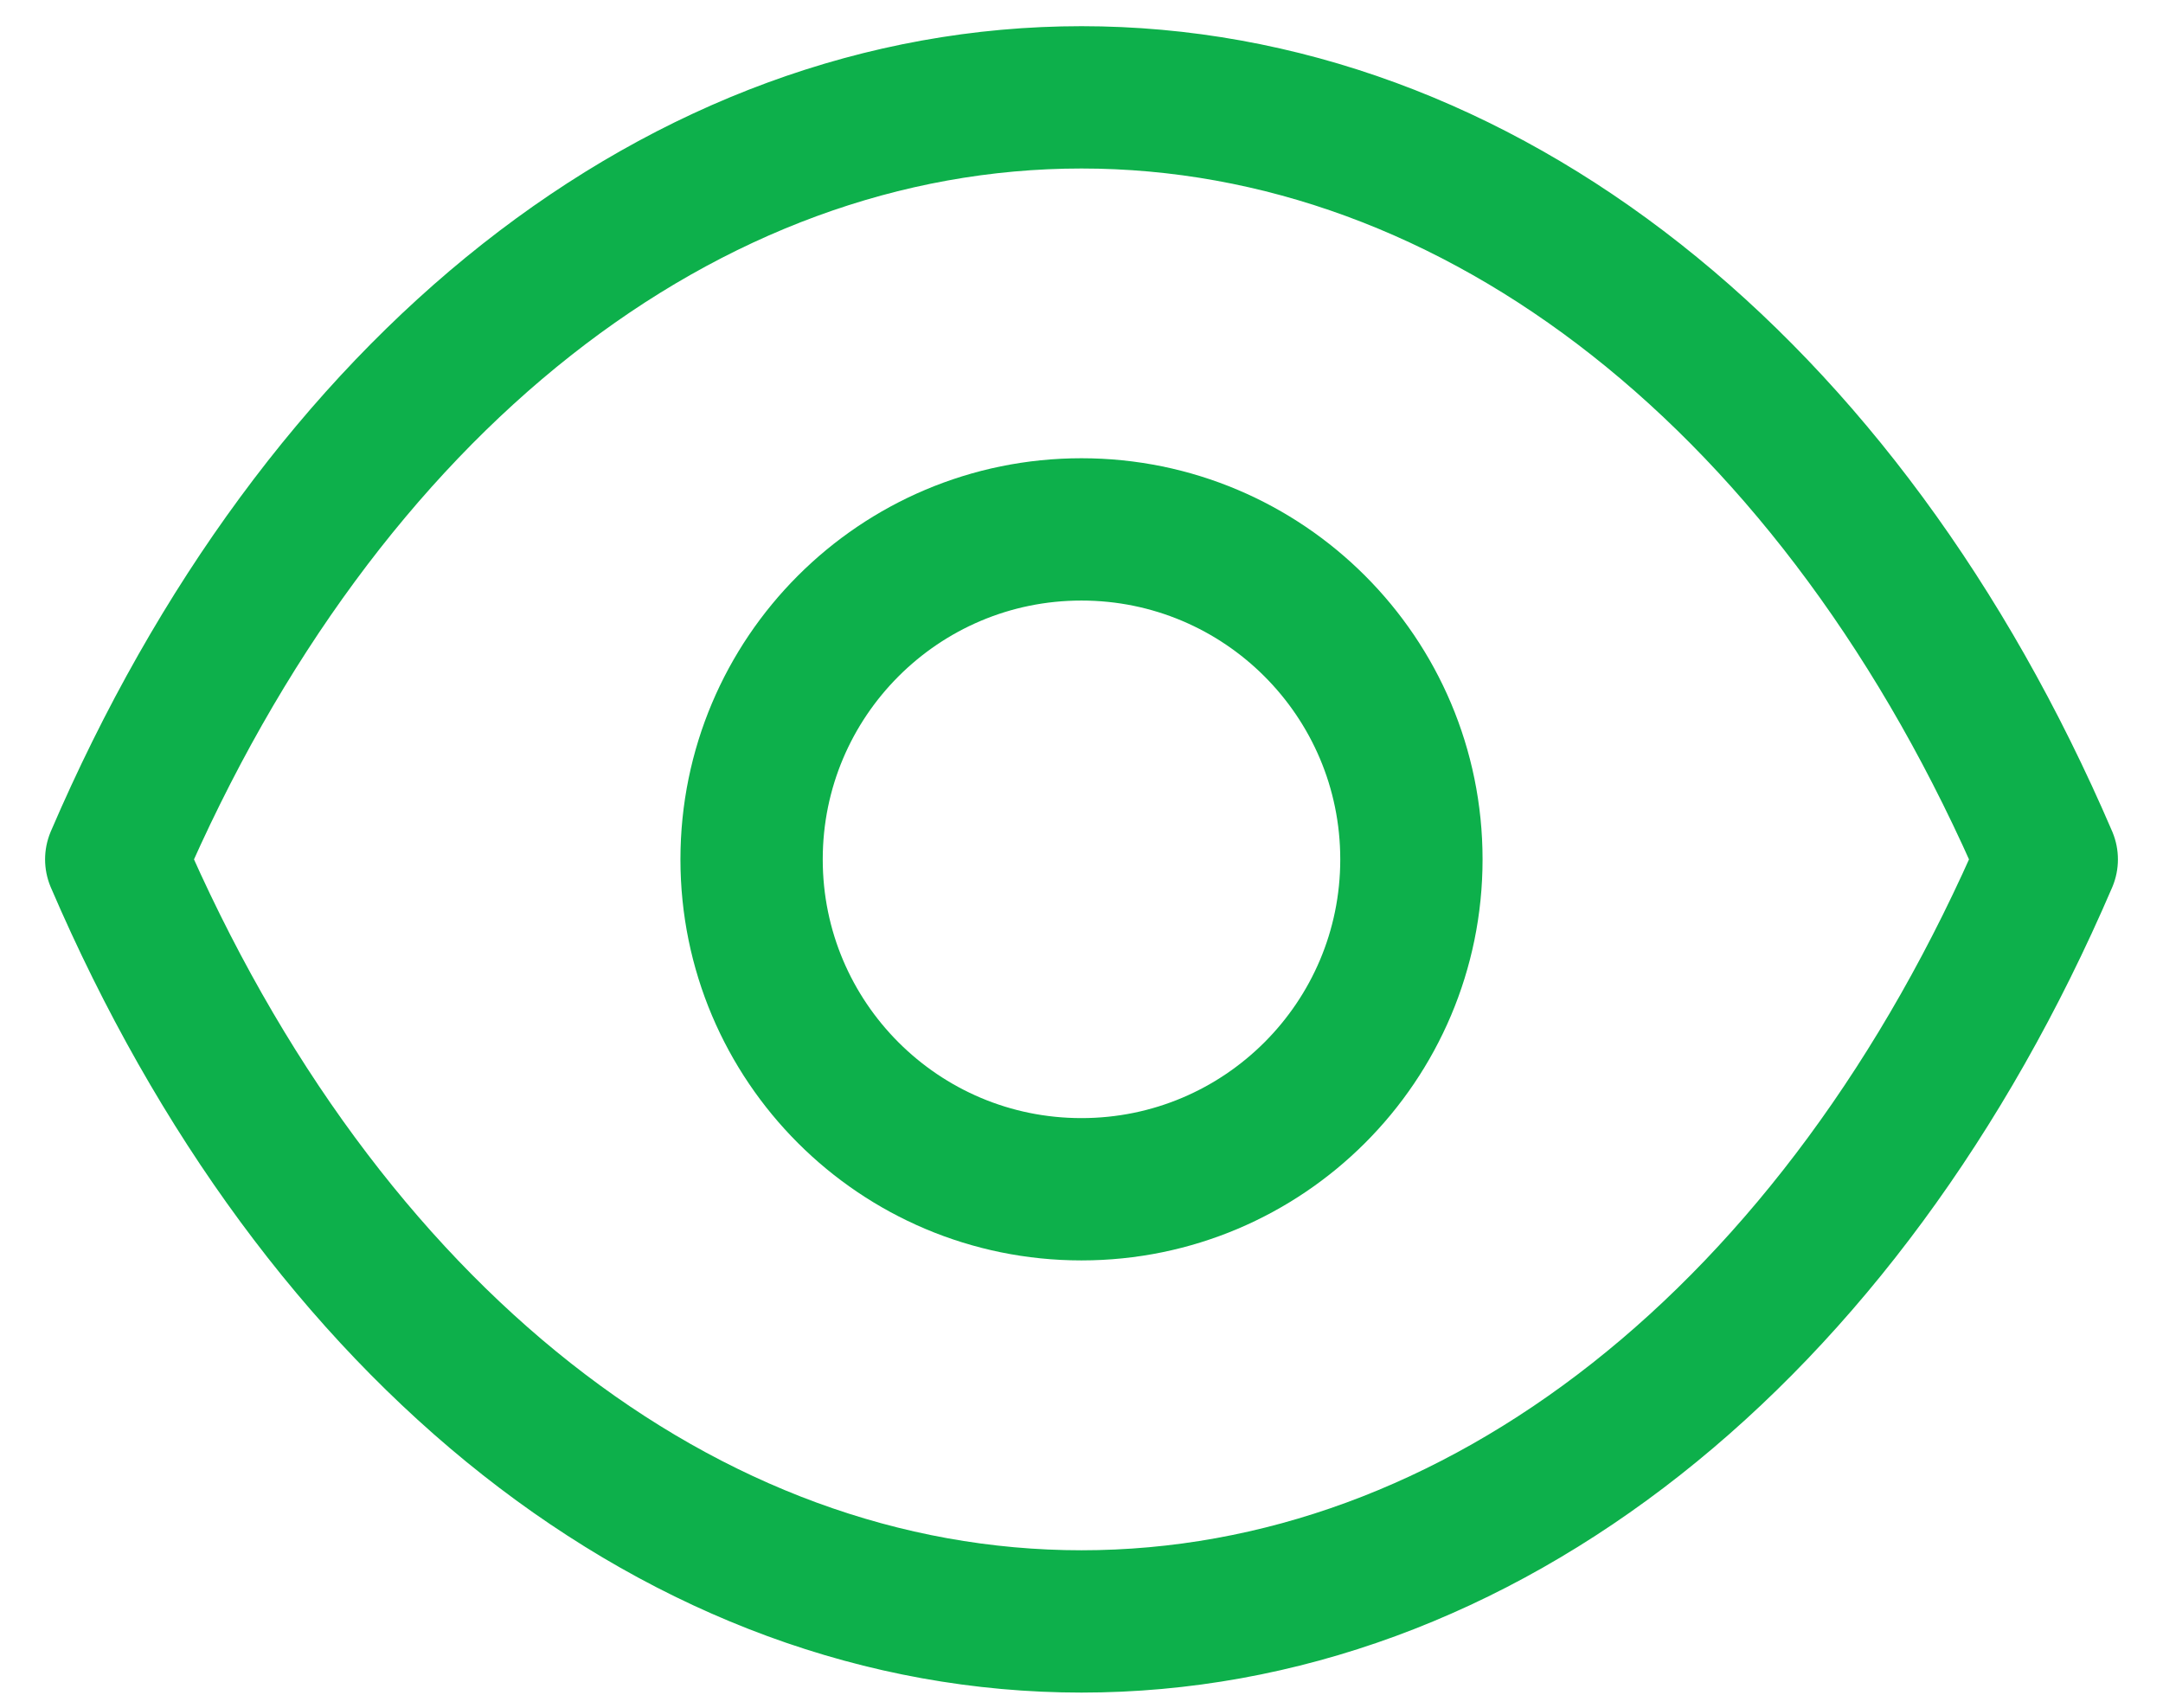 <svg width="38" height="30" viewBox="0 0 38 30" fill="none" xmlns="http://www.w3.org/2000/svg">
<path fill-rule="evenodd" clip-rule="evenodd" d="M24.796 15.097C24.796 18.298 22.2 20.892 18.999 20.892C15.798 20.892 13.204 18.298 13.204 15.097C13.204 11.895 15.798 9.3 18.999 9.3C22.2 9.3 24.796 11.895 24.796 15.097Z" stroke="#0DB04B" stroke-width="2.5" stroke-linecap="round" stroke-linejoin="round"/>
<path fill-rule="evenodd" clip-rule="evenodd" d="M18.996 28.484C25.978 28.484 32.363 23.464 35.958 15.097C32.363 6.73 25.978 1.71 18.996 1.71H19.004C12.022 1.71 5.637 6.73 2.042 15.097C5.637 23.464 12.022 28.484 19.004 28.484H18.996Z" stroke="#0DB04B" stroke-width="2.5" stroke-linecap="round" stroke-linejoin="round"/>
</svg>
